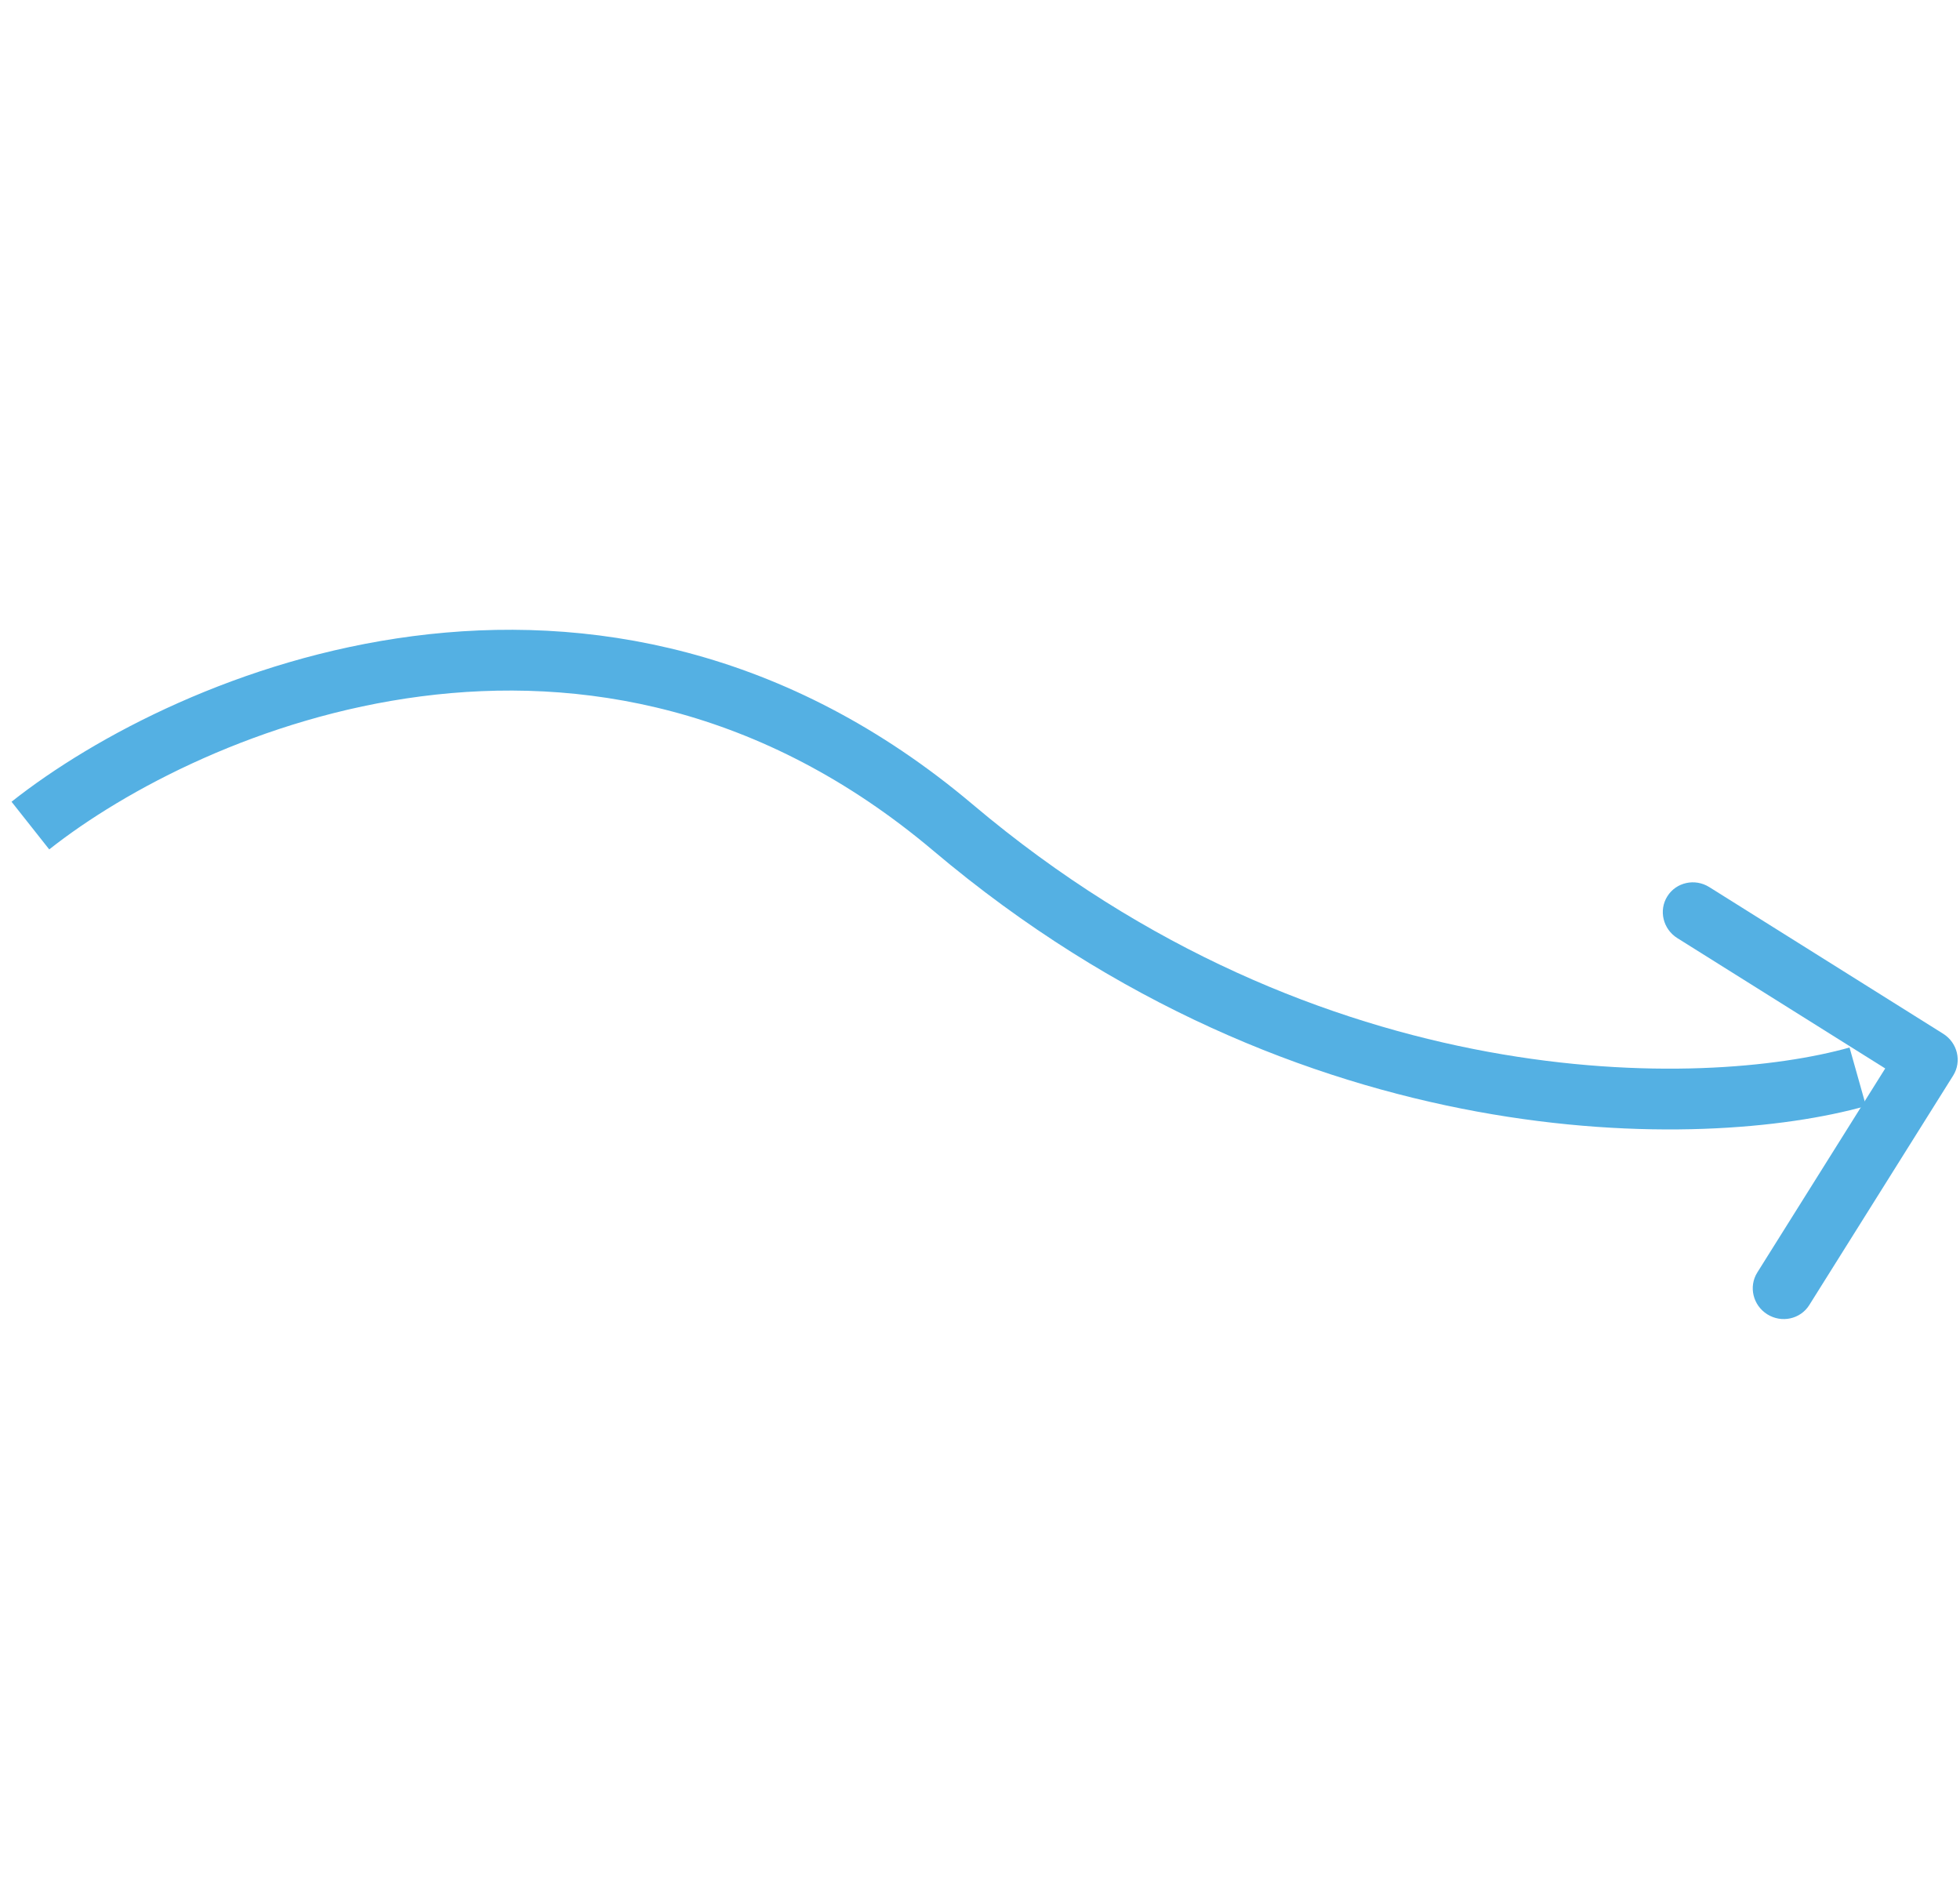 <svg width="129" height="125" viewBox="0 0 129 125" fill="none" xmlns="http://www.w3.org/2000/svg">
<path d="M2 54.332C12.425 46.087 39.167 34.572 62.729 54.469C86.292 74.366 112.242 73.689 122.272 70.863" stroke="#54B0E3" stroke-width="4"/>
<path d="M128.551 70.782C129.132 69.856 128.837 68.624 127.893 68.032L112.5 58.381C111.556 57.788 110.319 58.06 109.738 58.987C109.156 59.914 109.451 61.145 110.396 61.738L124.078 70.316L115.658 83.745C115.077 84.672 115.371 85.903 116.316 86.496C117.261 87.088 118.497 86.816 119.079 85.889L128.551 70.782ZM126.129 71.913L127.306 71.655L126.375 67.765L125.199 68.023L126.129 71.913Z" fill="#54B0E3"/>
</svg>
